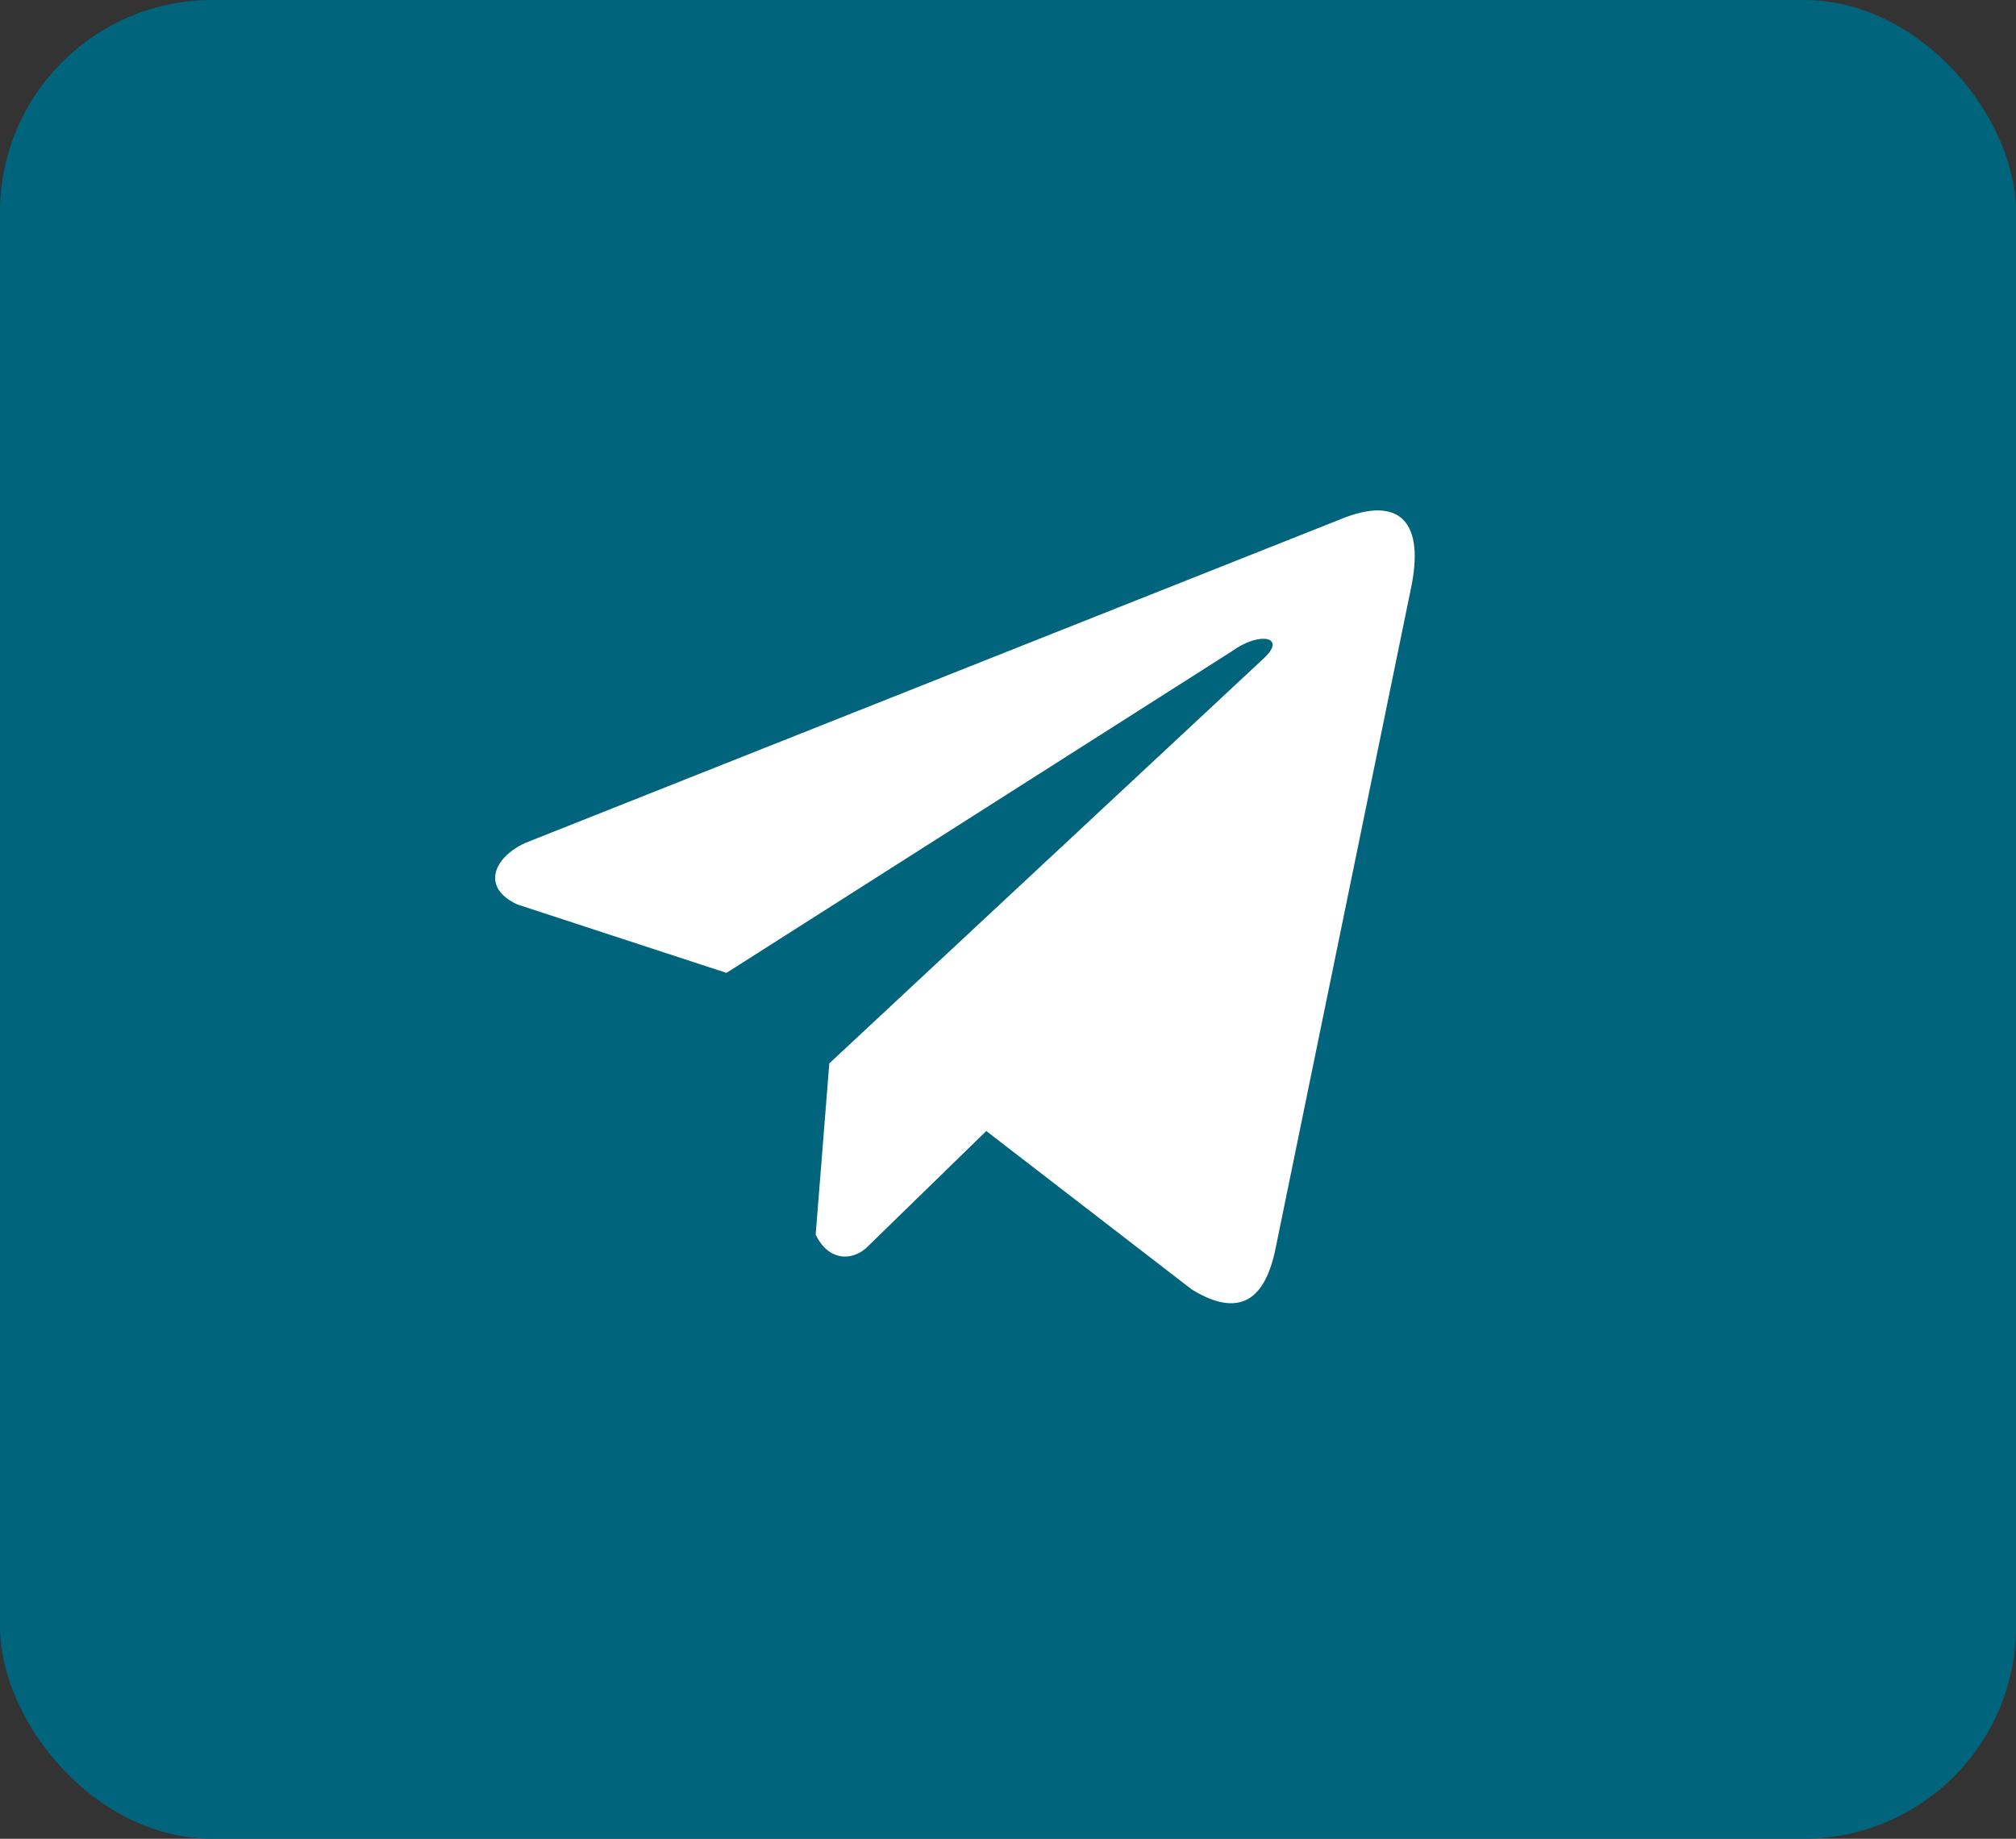 <?xml version="1.0" encoding="UTF-8"?> <svg xmlns="http://www.w3.org/2000/svg" width="57" height="52" viewBox="0 0 57 52" fill="none"><rect x="0" y="0" width="57" height="52" fill="#333333" stroke="none"/> <rect width="57" height="52" rx="6" fill="#00647C"></rect> <path d="M37.889 14.689L14.854 23.837C13.928 24.263 13.614 25.116 14.63 25.579L20.54 27.513L34.828 18.419C35.608 17.849 36.407 18.001 35.72 18.629L23.448 30.072L23.062 34.914C23.42 35.662 24.073 35.665 24.49 35.294L27.886 31.985L33.7 36.469C35.051 37.293 35.785 36.761 36.076 35.252L39.89 16.654C40.286 14.796 39.611 13.978 37.889 14.689Z" fill="white"></path> </svg> 